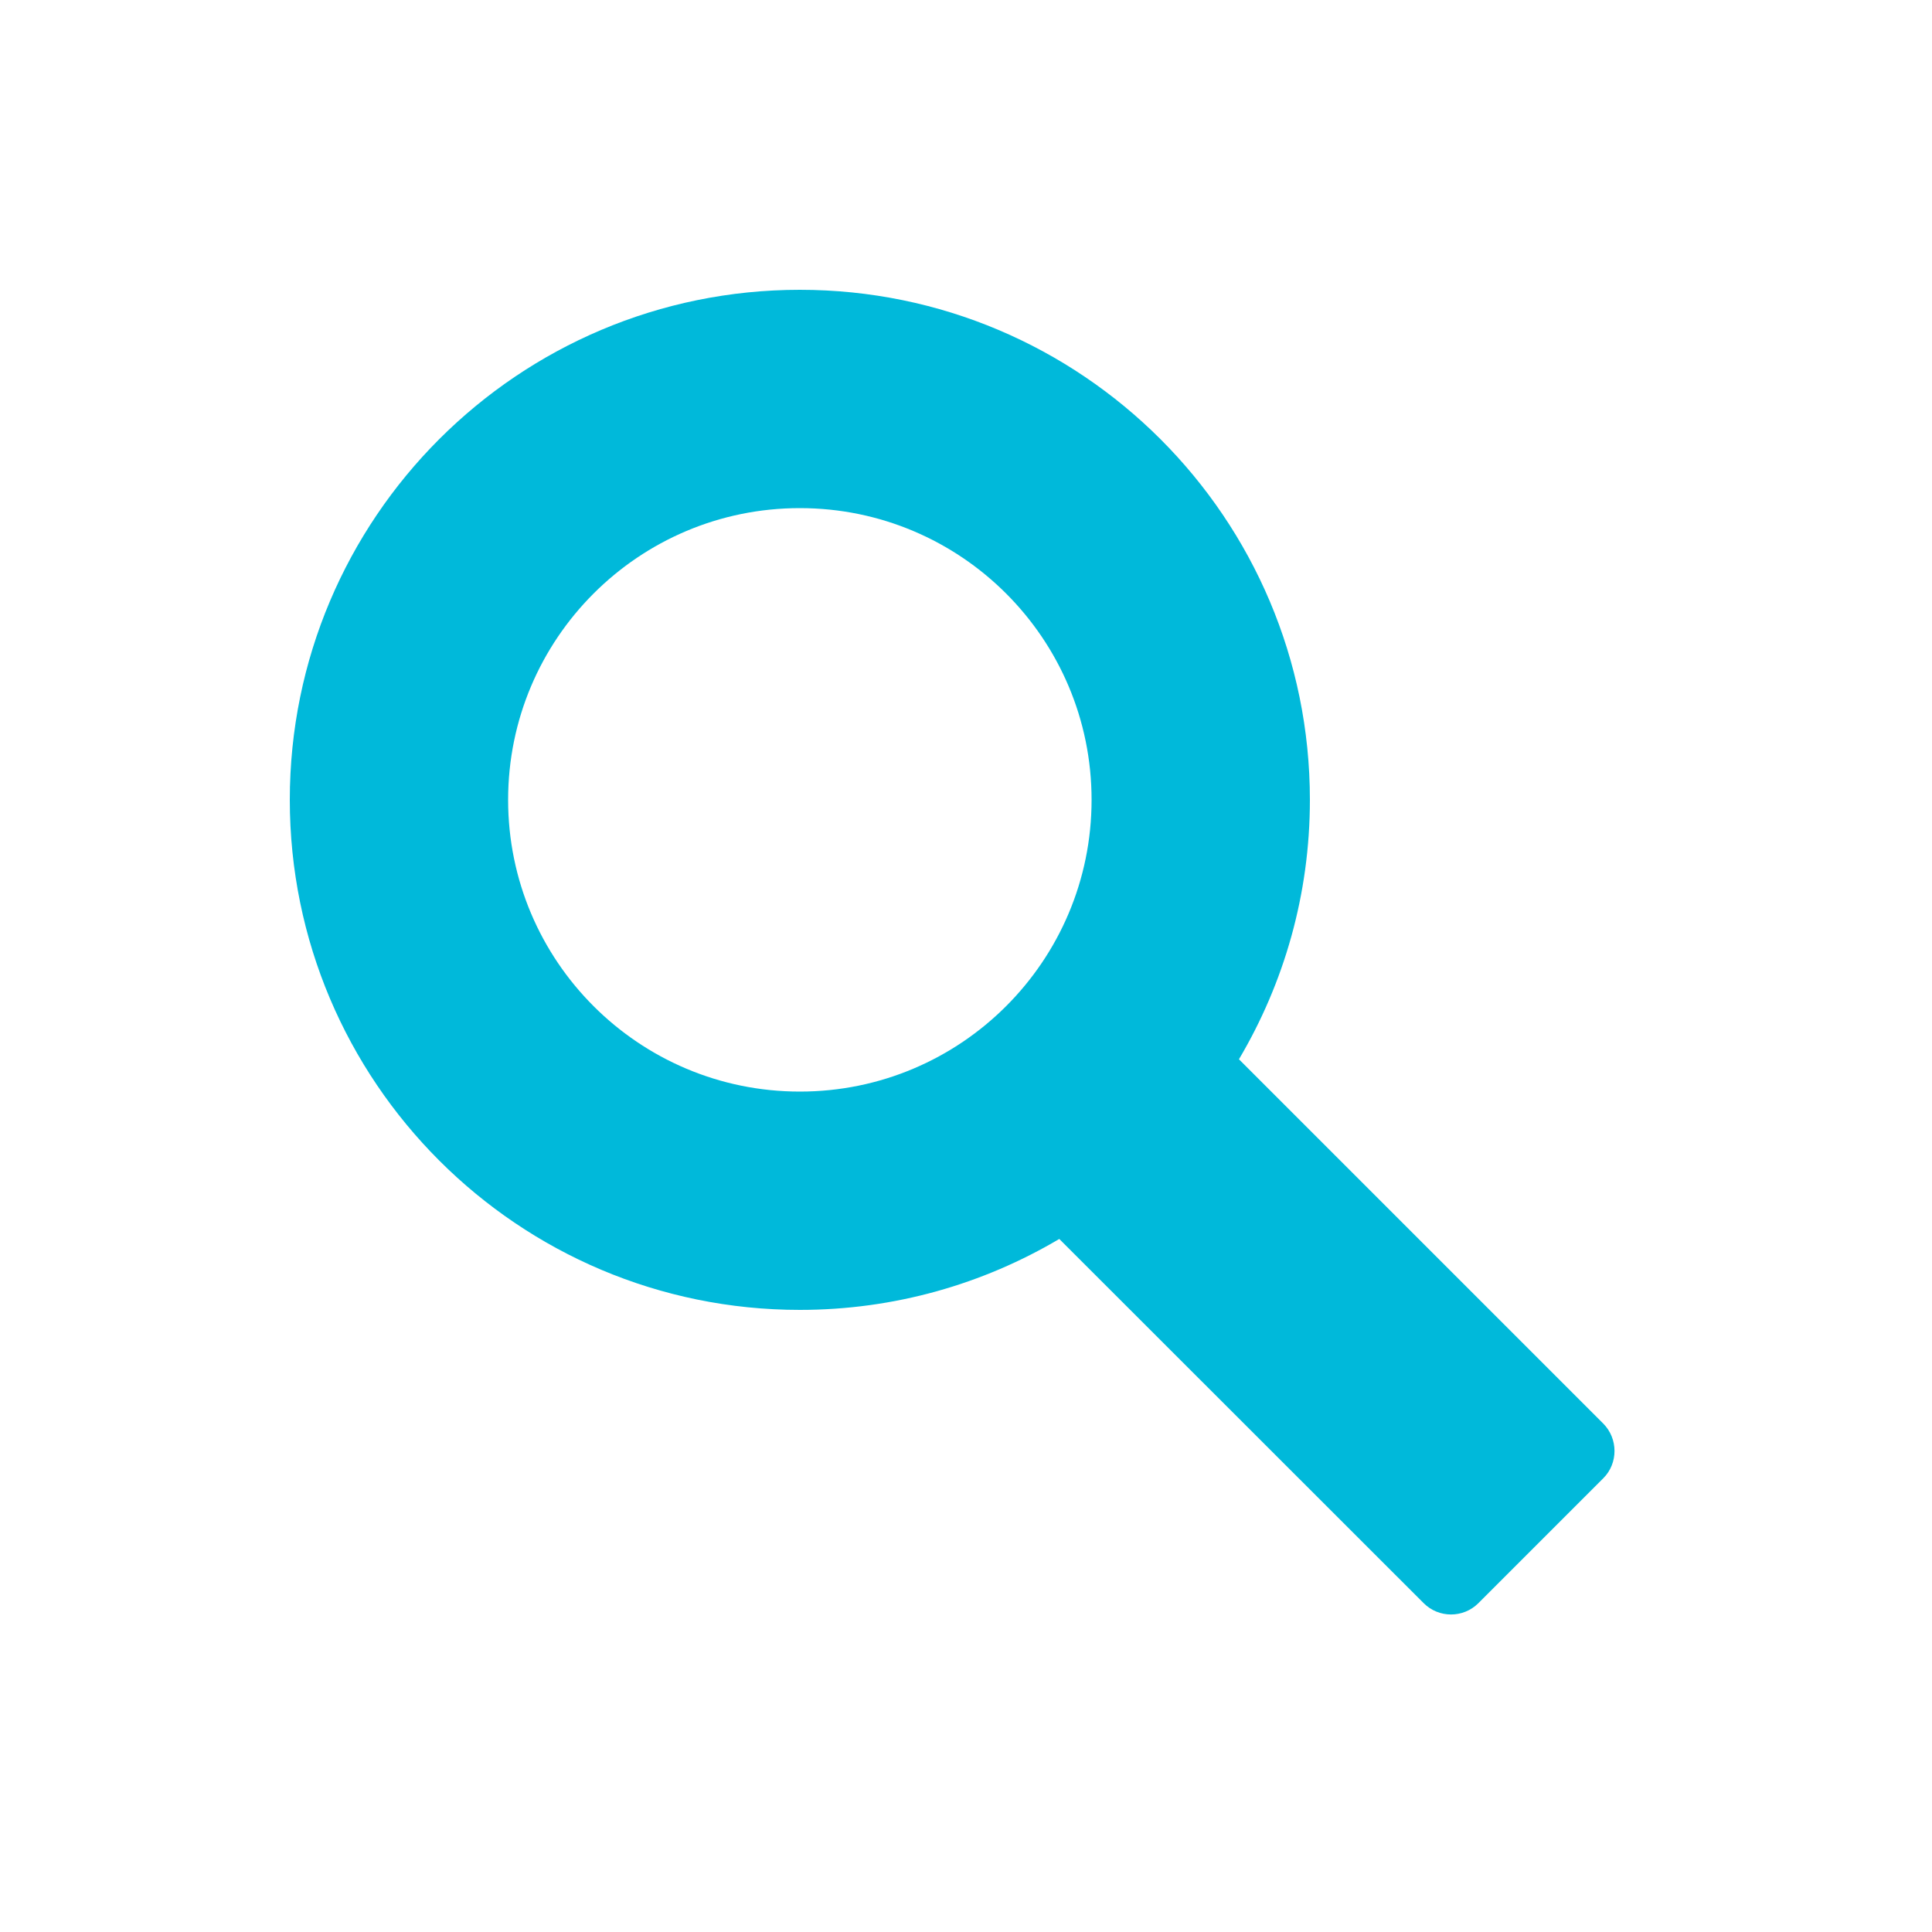 <?xml version="1.0" encoding="utf-8"?>
<!-- Generator: Adobe Illustrator 16.0.0, SVG Export Plug-In . SVG Version: 6.00 Build 0)  -->
<!DOCTYPE svg PUBLIC "-//W3C//DTD SVG 1.1//EN" "http://www.w3.org/Graphics/SVG/1.1/DTD/svg11.dtd">
<svg version="1.1" id="Layer_1" xmlns="http://www.w3.org/2000/svg" xmlns:xlink="http://www.w3.org/1999/xlink" x="0px" y="0px"
	 width="200px" height="200px" viewBox="0 0 200 200" enable-background="new 0 0 200 200" xml:space="preserve">
<g id="Credits">
</g>
<g id="Play" display="none">
	<g display="inline">
		<path fill="#00B9DA" d="M72.22,164.221L133.6,102.84c1.561-1.561,1.561-4.1,0-5.66L72.22,35.8c-2.52-2.52-6.82-0.74-6.82,2.82
			V161.4C65.4,164.96,69.7,166.74,72.22,164.221z"/>
	</g>
</g>
<g id="Pause" display="none">
	<g display="inline">
		<path fill="#00B9DA" d="M113.2,38.6v123c0,2.2,1.8,4,4,4H147.6c2.2,0,4-1.8,4-4v-123c0-2.2-1.8-4-4-4H117.2
			C115,34.6,113.2,36.4,113.2,38.6z"/>
		<path fill="#00B9DA" d="M82.2,34.6h-31c-2.2,0-4,1.8-4,4v123c0,2.2,1.8,4,4,4h31c2.2,0,4-1.8,4-4v-123
			C86.2,36.4,84.4,34.6,82.2,34.6z"/>
	</g>
</g>
<g id="Sound" display="none">
	<path display="inline" fill="#00B9DA" d="M89,131H34c-2.2,0-4-1.8-4-4V72c0-2.2,1.8-4,4-4h55c2.2,0,4,1.8,4,4v55
		C93,129.2,91.2,131,89,131z"/>
	<path id="horn" display="inline" fill="#00B9DA" d="M89,39.02L31.46,96.56c-1.88,1.88-1.88,4.92,0,6.799L89,160.88
		c3.02,3.021,8.2,0.88,8.2-3.399V42.42C97.2,38.14,92.02,36,89,39.02z"/>
	<g id="_x3E_0_x25_" display="inline">
		<g>
			<path fill="#00B9DA" d="M108.04,129.74c6.021-6.08,10.319-14.02,11.7-22.5c1.42-8.72,0.279-17.38-3.4-25.4
				c-2.02-4.38-4.92-8.38-8.3-11.78c-1.84-1.86-5.24-1.98-7.08,0c-1.84,2-1.96,5.08,0,7.08c0.7,0.7,1.36,1.42,2,2.16
				c0.28,0.34,0.56,0.68,0.84,1c0.44,0.52-0.76-1.04-0.159-0.22c0.18,0.24,0.34,0.46,0.52,0.7c1.08,1.5,2.04,3.08,2.88,4.72
				c0.2,0.38,0.38,0.76,0.56,1.14c0.16,0.36,0.76,1.88,0.18,0.34c0.341,0.86,0.681,1.72,0.961,2.6c0.58,1.74,1.02,3.54,1.34,5.36
				c0.04,0.24,0.26,1.66,0.12,0.7c-0.14-0.94,0.04,0.44,0.06,0.7c0.1,0.96,0.141,1.92,0.16,2.88c0.04,1.799-0.16,3.559-0.279,5.34
				c0.119-1.74,0-0.101-0.061,0.299c-0.08,0.461-0.16,0.9-0.26,1.361c-0.18,0.899-0.42,1.799-0.66,2.68
				c-0.24,0.8-0.48,1.6-0.78,2.379c-0.159,0.441-0.319,0.861-0.5,1.301c-0.3,0.76,0.16-0.359,0.181-0.42
				c-0.16,0.279-0.261,0.6-0.4,0.9c-0.881,1.879-1.9,3.68-3.08,5.399c-0.301,0.44-0.6,0.86-0.92,1.28
				c-0.48,0.66,0.199-0.28,0.26-0.32c-0.24,0.221-0.439,0.54-0.641,0.78c-0.719,0.86-1.479,1.7-2.279,2.5c-1.84,1.86-2,5.239,0,7.08
				C102.96,131.561,106.061,131.721,108.04,129.74L108.04,129.74z"/>
		</g>
	</g>
	<g id="_x3E_35_x25_" display="inline">
		<g>
			<path fill="#00B9DA" d="M121.641,144.939c9.119-9.18,15.52-21.14,17.659-33.92c2.181-13,0.46-26.16-5.079-38.14
				c-3.061-6.64-7.421-12.72-12.58-17.9c-1.841-1.86-5.24-1.98-7.08,0c-1.84,2-1.98,5.08,0,7.08c1.1,1.12,2.18,2.26,3.199,3.46
				c0.44,0.52,0.881,1.04,1.301,1.58c0.119,0.14,0.239,0.32,0.359,0.46c-0.859-0.96-0.439-0.58-0.26-0.32
				c0.26,0.34,0.52,0.7,0.779,1.04c1.74,2.42,3.32,4.98,4.66,7.64c0.301,0.58,0.58,1.18,0.86,1.76c0.16,0.34,0.319,0.68,0.46,1.02
				c0.08,0.18,0.141,0.34,0.221,0.52c0.34,0.8-0.361-0.86-0.121-0.3c0.541,1.34,1.041,2.68,1.5,4.06c0.9,2.72,1.58,5.5,2.08,8.32
				c0.061,0.36,0.121,0.72,0.18,1.08c0.061,0.4,0.201,1.68,0.021,0.04c0.08,0.74,0.181,1.46,0.24,2.2c0.12,1.42,0.2,2.84,0.239,4.26
				c0.061,2.899-0.18,5.761-0.479,8.66c0-0.04,0.181-1.34,0.06-0.5c-0.02,0.14-0.039,0.28-0.06,0.399
				c-0.06,0.36-0.12,0.721-0.18,1.08c-0.12,0.721-0.261,1.44-0.42,2.181c-0.3,1.399-0.64,2.78-1.04,4.159
				c-0.4,1.42-0.881,2.841-1.381,4.221c-0.219,0.62-0.459,1.22-0.719,1.82c-0.301,0.76,0.16-0.36,0.18-0.42
				c-0.08,0.16-0.141,0.34-0.221,0.52c-0.16,0.38-0.34,0.76-0.52,1.16c-1.4,3-3.04,5.88-4.92,8.6c-0.46,0.68-0.939,1.32-1.439,1.98
				c-0.48,0.66,0.199-0.26,0.26-0.32c-0.16,0.18-0.301,0.38-0.44,0.561c-0.28,0.34-0.54,0.68-0.819,1.02
				c-1.141,1.359-2.32,2.66-3.58,3.9c-1.84,1.859-2,5.24,0,7.08C116.561,146.76,119.66,146.92,121.641,144.939L121.641,144.939z"/>
		</g>
	</g>
	<g id="_x3E_70_x25_" display="inline">
		<g>
			<path fill="#00B9DA" d="M137.641,155.74c11.379-11.44,19.279-26.34,21.939-42.28c2.66-15.98,0.52-32.24-6.28-46.98
				c-3.819-8.28-9.239-15.86-15.659-22.32c-1.841-1.86-5.24-1.98-7.08,0c-1.84,2-1.98,5.1,0,7.08c1.379,1.38,2.719,2.82,4,4.32
				c0.619,0.74,1.239,1.48,1.84,2.24c0.119,0.16,0.24,0.3,0.359,0.46c-0.859-1.08-0.38-0.48-0.16-0.2
				c0.32,0.42,0.641,0.84,0.94,1.28c2.22,3.08,4.2,6.32,5.92,9.7c0.38,0.76,0.761,1.5,1.101,2.28c0.199,0.42,0.399,0.84,0.58,1.28
				c0.08,0.18,0.159,0.34,0.219,0.52c0.08,0.18,0.141,0.34,0.221,0.52c-0.301-0.72-0.38-0.9-0.24-0.56
				c0.68,1.68,1.32,3.36,1.881,5.08c1.159,3.5,2.039,7.08,2.659,10.72c0.08,0.46,0.14,0.9,0.22,1.36
				c0.021,0.18,0.061,0.36,0.08,0.54c0.141,1-0.14-1.06-0.039-0.38c0.119,0.96,0.239,1.92,0.319,2.86c0.16,1.82,0.261,3.66,0.3,5.48
				c0.061,3.58-0.16,7.14-0.6,10.699c-0.12,1.041,0.18-1.279,0.04-0.239c-0.021,0.18-0.06,0.36-0.08,0.54
				c-0.06,0.46-0.14,0.9-0.22,1.359c-0.16,0.9-0.32,1.801-0.521,2.7c-0.38,1.8-0.819,3.601-1.34,5.36
				c-0.521,1.779-1.101,3.54-1.74,5.26c-0.3,0.78-0.6,1.561-0.92,2.34c-0.38,0.961,0.479-1.119,0.08-0.16
				c-0.08,0.181-0.14,0.34-0.22,0.521c-0.221,0.521-0.461,1.021-0.7,1.54c-1.761,3.76-3.819,7.38-6.2,10.8
				c-0.6,0.86-1.22,1.72-1.859,2.56c-0.601,0.82,0.6-0.739,0.16-0.22c-0.201,0.261-0.42,0.54-0.621,0.8
				c-0.299,0.381-0.6,0.76-0.92,1.121c-1.439,1.719-2.959,3.379-4.56,4.979c-1.84,1.86-2,5.239,0,7.08
				C132.561,157.561,135.66,157.721,137.641,155.74L137.641,155.74z"/>
		</g>
	</g>
	<g id="Cross" display="inline">
		<g>
			<g>
				<path fill="#00B9DA" d="M112.76,83.14c4.561,4.56,9.12,9.12,13.68,13.68c7.281,7.28,14.561,14.56,21.82,21.821
					c1.68,1.68,3.36,3.359,5.04,5.039c1.86,1.86,5.24,1.98,7.08,0c1.841-2,1.979-5.1,0-7.08c-4.56-4.56-9.12-9.119-13.68-13.68
					c-7.28-7.28-14.56-14.56-21.82-21.82c-1.68-1.68-3.36-3.36-5.04-5.04c-1.859-1.86-5.24-1.98-7.08,0
					C110.939,78.06,110.779,81.16,112.76,83.14L112.76,83.14z"/>
			</g>
		</g>
		<g>
			<g>
				<path fill="#00B9DA" d="M153.46,76.22c-4.56,4.56-9.12,9.12-13.681,13.68c-7.279,7.28-14.559,14.56-21.819,21.821
					c-1.681,1.68-3.36,3.359-5.04,5.039c-1.859,1.86-1.98,5.24,0,7.08c2,1.84,5.1,1.98,7.08,0c4.561-4.561,9.12-9.119,13.68-13.68
					c7.28-7.28,14.561-14.56,21.82-21.82c1.68-1.68,3.359-3.36,5.04-5.04c1.86-1.86,1.979-5.24,0-7.08
					C158.54,74.38,155.439,74.24,153.46,76.22L153.46,76.22z"/>
			</g>
		</g>
	</g>
</g>
<g id="FullScreen" display="none">
	<g display="inline">
		<path fill="#00B9DA" d="M76,30H34c-2.2,0-4,1.8-4,4v42.2c0,2.2,1.8,4,4,4h19.4c2.2,0,4-1.8,4-4V61.6c0-2.2,1.8-4,4-4H76
			c2.2,0,4-1.8,4-4V34C80,31.8,78.2,30,76,30z"/>
		<path fill="#00B9DA" d="M120,34v19.6c0,2.2,1.8,4,4,4h14.6c2.2,0,4,1.8,4,4v14.6c0,2.2,1.801,4,4,4H166c2.2,0,4-1.8,4-4V34
			c0-2.2-1.8-4-4-4h-42C121.8,30,120,31.8,120,34z"/>
	</g>
	<g display="inline">
		<path fill="#00B9DA" d="M76,142.8H61.4c-2.2,0-4-1.8-4-4v-14.6c0-2.2-1.8-4-4-4H34c-2.2,0-4,1.8-4,4V166c0,2.2,1.8,4,4,4h42
			c2.2,0,4-1.8,4-4v-19.2C80,144.6,78.2,142.8,76,142.8z"/>
		<path fill="#00B9DA" d="M142.6,124.2v14.6c0,2.2-1.8,4-4,4H124c-2.2,0-4,1.8-4,4V166c0,2.2,1.8,4,4,4h42c2.2,0,4-1.8,4-4v-41.8
			c0-2.2-1.8-4-4-4h-19.4C144.4,120.2,142.6,122,142.6,124.2z"/>
	</g>
</g>
<g id="SmallScreen" display="none">
	<g display="inline">
		<path fill="#00B9DA" d="M34,80.2h42c2.2,0,4-1.8,4-4V34c0-2.2-1.8-4-4-4H56.6c-2.2,0-4,1.8-4,4v14.6c0,2.2-1.8,4-4,4H34
			c-2.2,0-4,1.8-4,4v19.6C30,78.4,31.8,80.2,34,80.2z"/>
		<path fill="#00B9DA" d="M170,76.2V56.6c0-2.2-1.8-4-4-4h-14.6c-2.2,0-4-1.8-4-4V34c0-2.2-1.801-4-4-4H124c-2.2,0-4,1.8-4,4v42.2
			c0,2.2,1.8,4,4,4h42C168.2,80.2,170,78.4,170,76.2z"/>
	</g>
	<g display="inline">
		<path fill="#00B9DA" d="M34,147.4h14.6c2.2,0,4,1.8,4,4V166c0,2.2,1.8,4,4,4H76c2.2,0,4-1.8,4-4v-41.8c0-2.2-1.8-4-4-4H34
			c-2.2,0-4,1.8-4,4v19.2C30,145.6,31.8,147.4,34,147.4z"/>
		<path fill="#00B9DA" d="M147.4,166v-14.6c0-2.2,1.8-4,4-4H166c2.2,0,4-1.801,4-4v-19.2c0-2.2-1.8-4-4-4h-42c-2.2,0-4,1.8-4,4V166
			c0,2.2,1.8,4,4,4h19.4C145.6,170,147.4,168.2,147.4,166z"/>
	</g>
</g>
<path fill="#00B9DA" d="M165.96,147.359l-37.704-37.704c4.66-7.869,7.344-17.047,7.344-26.855c0-29.16-23.64-52.8-52.8-52.8
	C53.64,30,30,53.64,30,82.8c0,29.16,23.64,52.8,52.8,52.8c9.809,0,18.986-2.684,26.856-7.344l37.724,37.704
	c1.56,1.56,4.101,1.56,5.66,0l12.94-12.94C167.52,151.48,167.52,148.92,165.96,147.359z M82.8,113c-16.68,0-30.2-13.52-30.2-30.2
	c0-16.68,13.52-30.2,30.2-30.2c16.68,0,30.2,13.52,30.2,30.2C113,99.48,99.48,113,82.8,113z"/>
<g id="Loop" display="none">
	<g display="inline">
		<path fill="#00B9DA" d="M97.16,22.78L69.86,50.1c-0.7,0.7-0.7,1.82,0,2.52l27.32,27.32c1.12,1.12,3.04,0.32,3.04-1.26V24.04
			C100.2,22.46,98.28,21.66,97.16,22.78z"/>
	</g>
	<path display="inline" fill="#00B9DA" d="M100,38.96V63.4c25.18,0,45.6,20.42,45.6,45.6c0,25.18-20.42,45.6-45.6,45.6v24.36
		c38.66,0,70-31.34,70-70S138.66,38.96,100,38.96z"/>
	<path display="inline" fill="#00B9DA" d="M54.4,109c0-11.02,3.92-21.14,10.42-29.02c1.3-1.58,1.18-3.9-0.28-5.36L52.88,62.96
		c-1.64-1.64-4.34-1.54-5.86,0.2C36.42,75.46,30,91.46,30,108.96c0,38.66,31.34,70,70,70V154.6C74.82,154.6,54.4,134.18,54.4,109z"
		/>
</g>
<g id="EndLoop" display="none">
	<g display="inline">
		<path fill="#00B9DA" d="M107.24,138.32l27.3-27.32c0.7-0.7,0.7-1.82,0-2.52l-27.3-27.3c-1.12-1.12-3.04-0.32-3.04,1.26v54.621
			C104.2,138.641,106.12,139.439,107.24,138.32z"/>
	</g>
	<path display="inline" fill="#00B9DA" d="M110.8,94.6H32.4c-1.32,0-2.4,1.08-2.4,2.4v25.4c0,1.32,1.08,2.399,2.4,2.399h78.4
		c1.32,0,2.4-1.079,2.4-2.399V97C113.2,95.68,112.12,94.6,110.8,94.6z"/>
	<path display="inline" fill="#00B9DA" d="M170,158.4V63.2c0-1.32-1.08-2.4-2.4-2.4h-15.8c-1.319,0-2.399,1.08-2.399,2.4v95.2
		c0,1.32,1.08,2.399,2.399,2.399h15.8C168.92,160.8,170,159.721,170,158.4z"/>
</g>
</svg>
